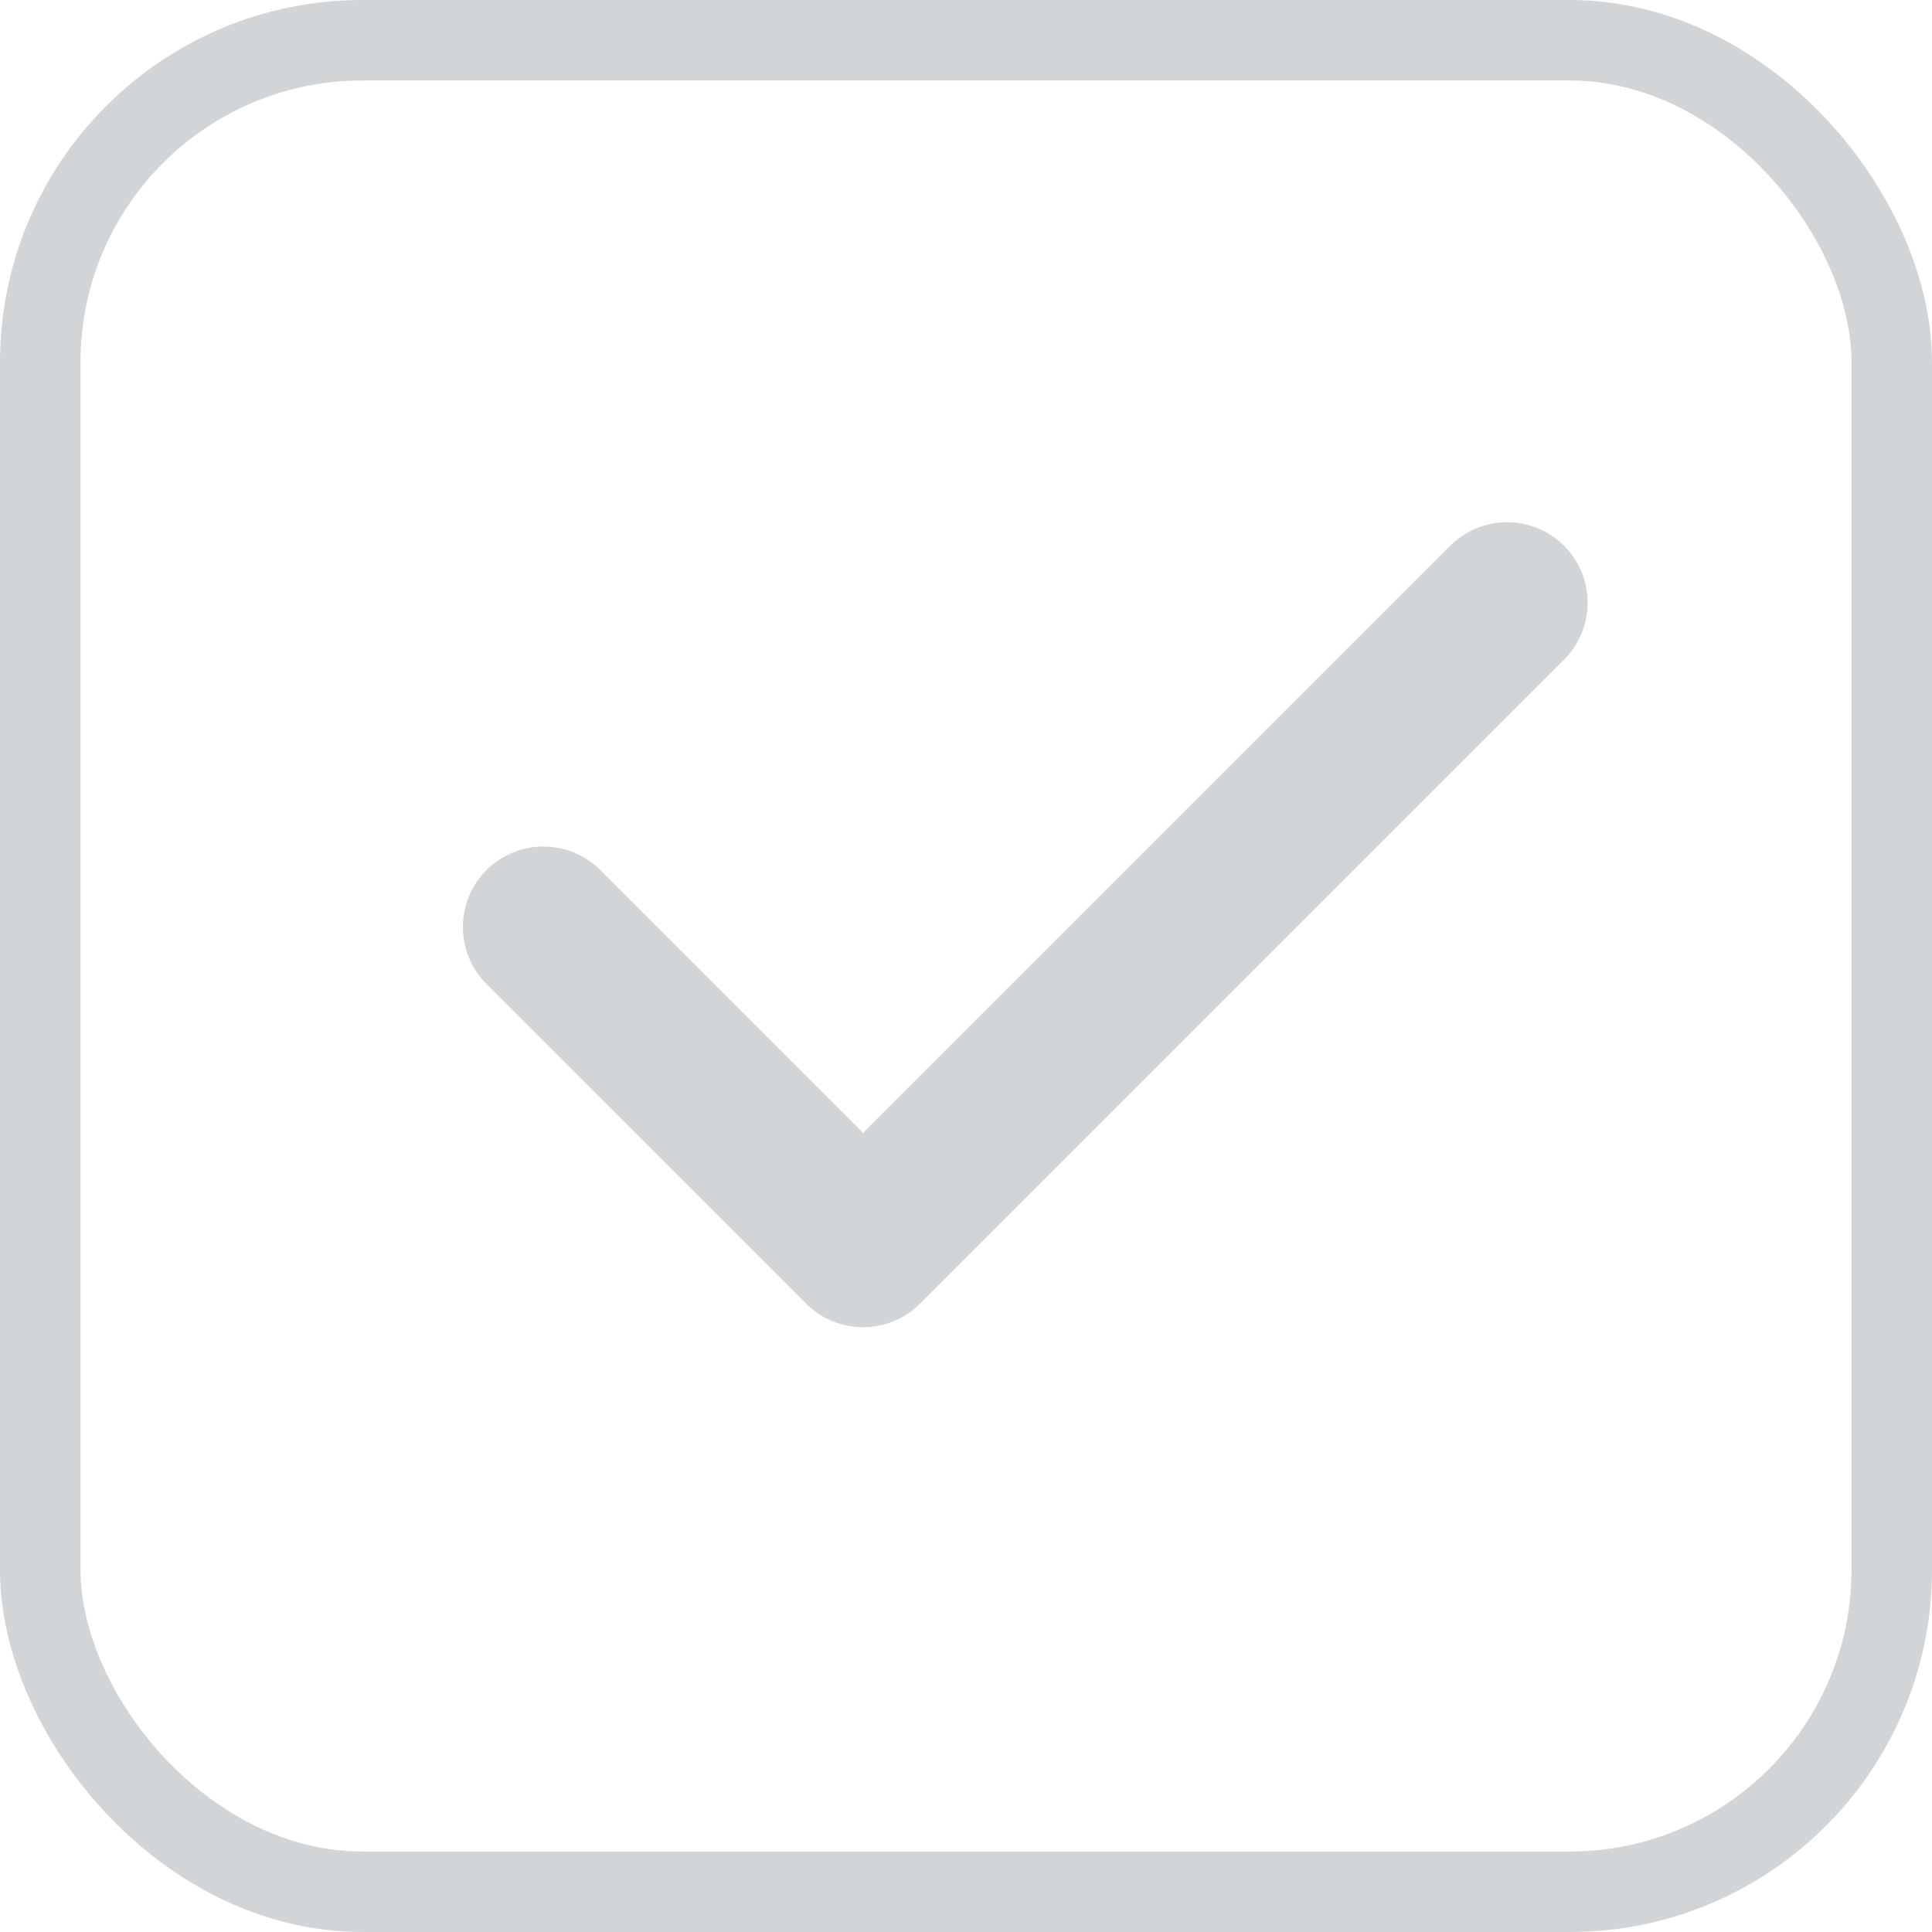 <svg width="24" height="24" xmlns="http://www.w3.org/2000/svg">
    <g stroke="#D1D5D8" fill="none" fill-rule="evenodd">
        <rect x=".5" y=".5" width="23" height="23" rx="4"/>
        <path stroke-width="2" stroke-linecap="round" stroke-linejoin="round" d="m6.75 11.516 3.972 3.971 8-8"/>
    </g>
</svg>
